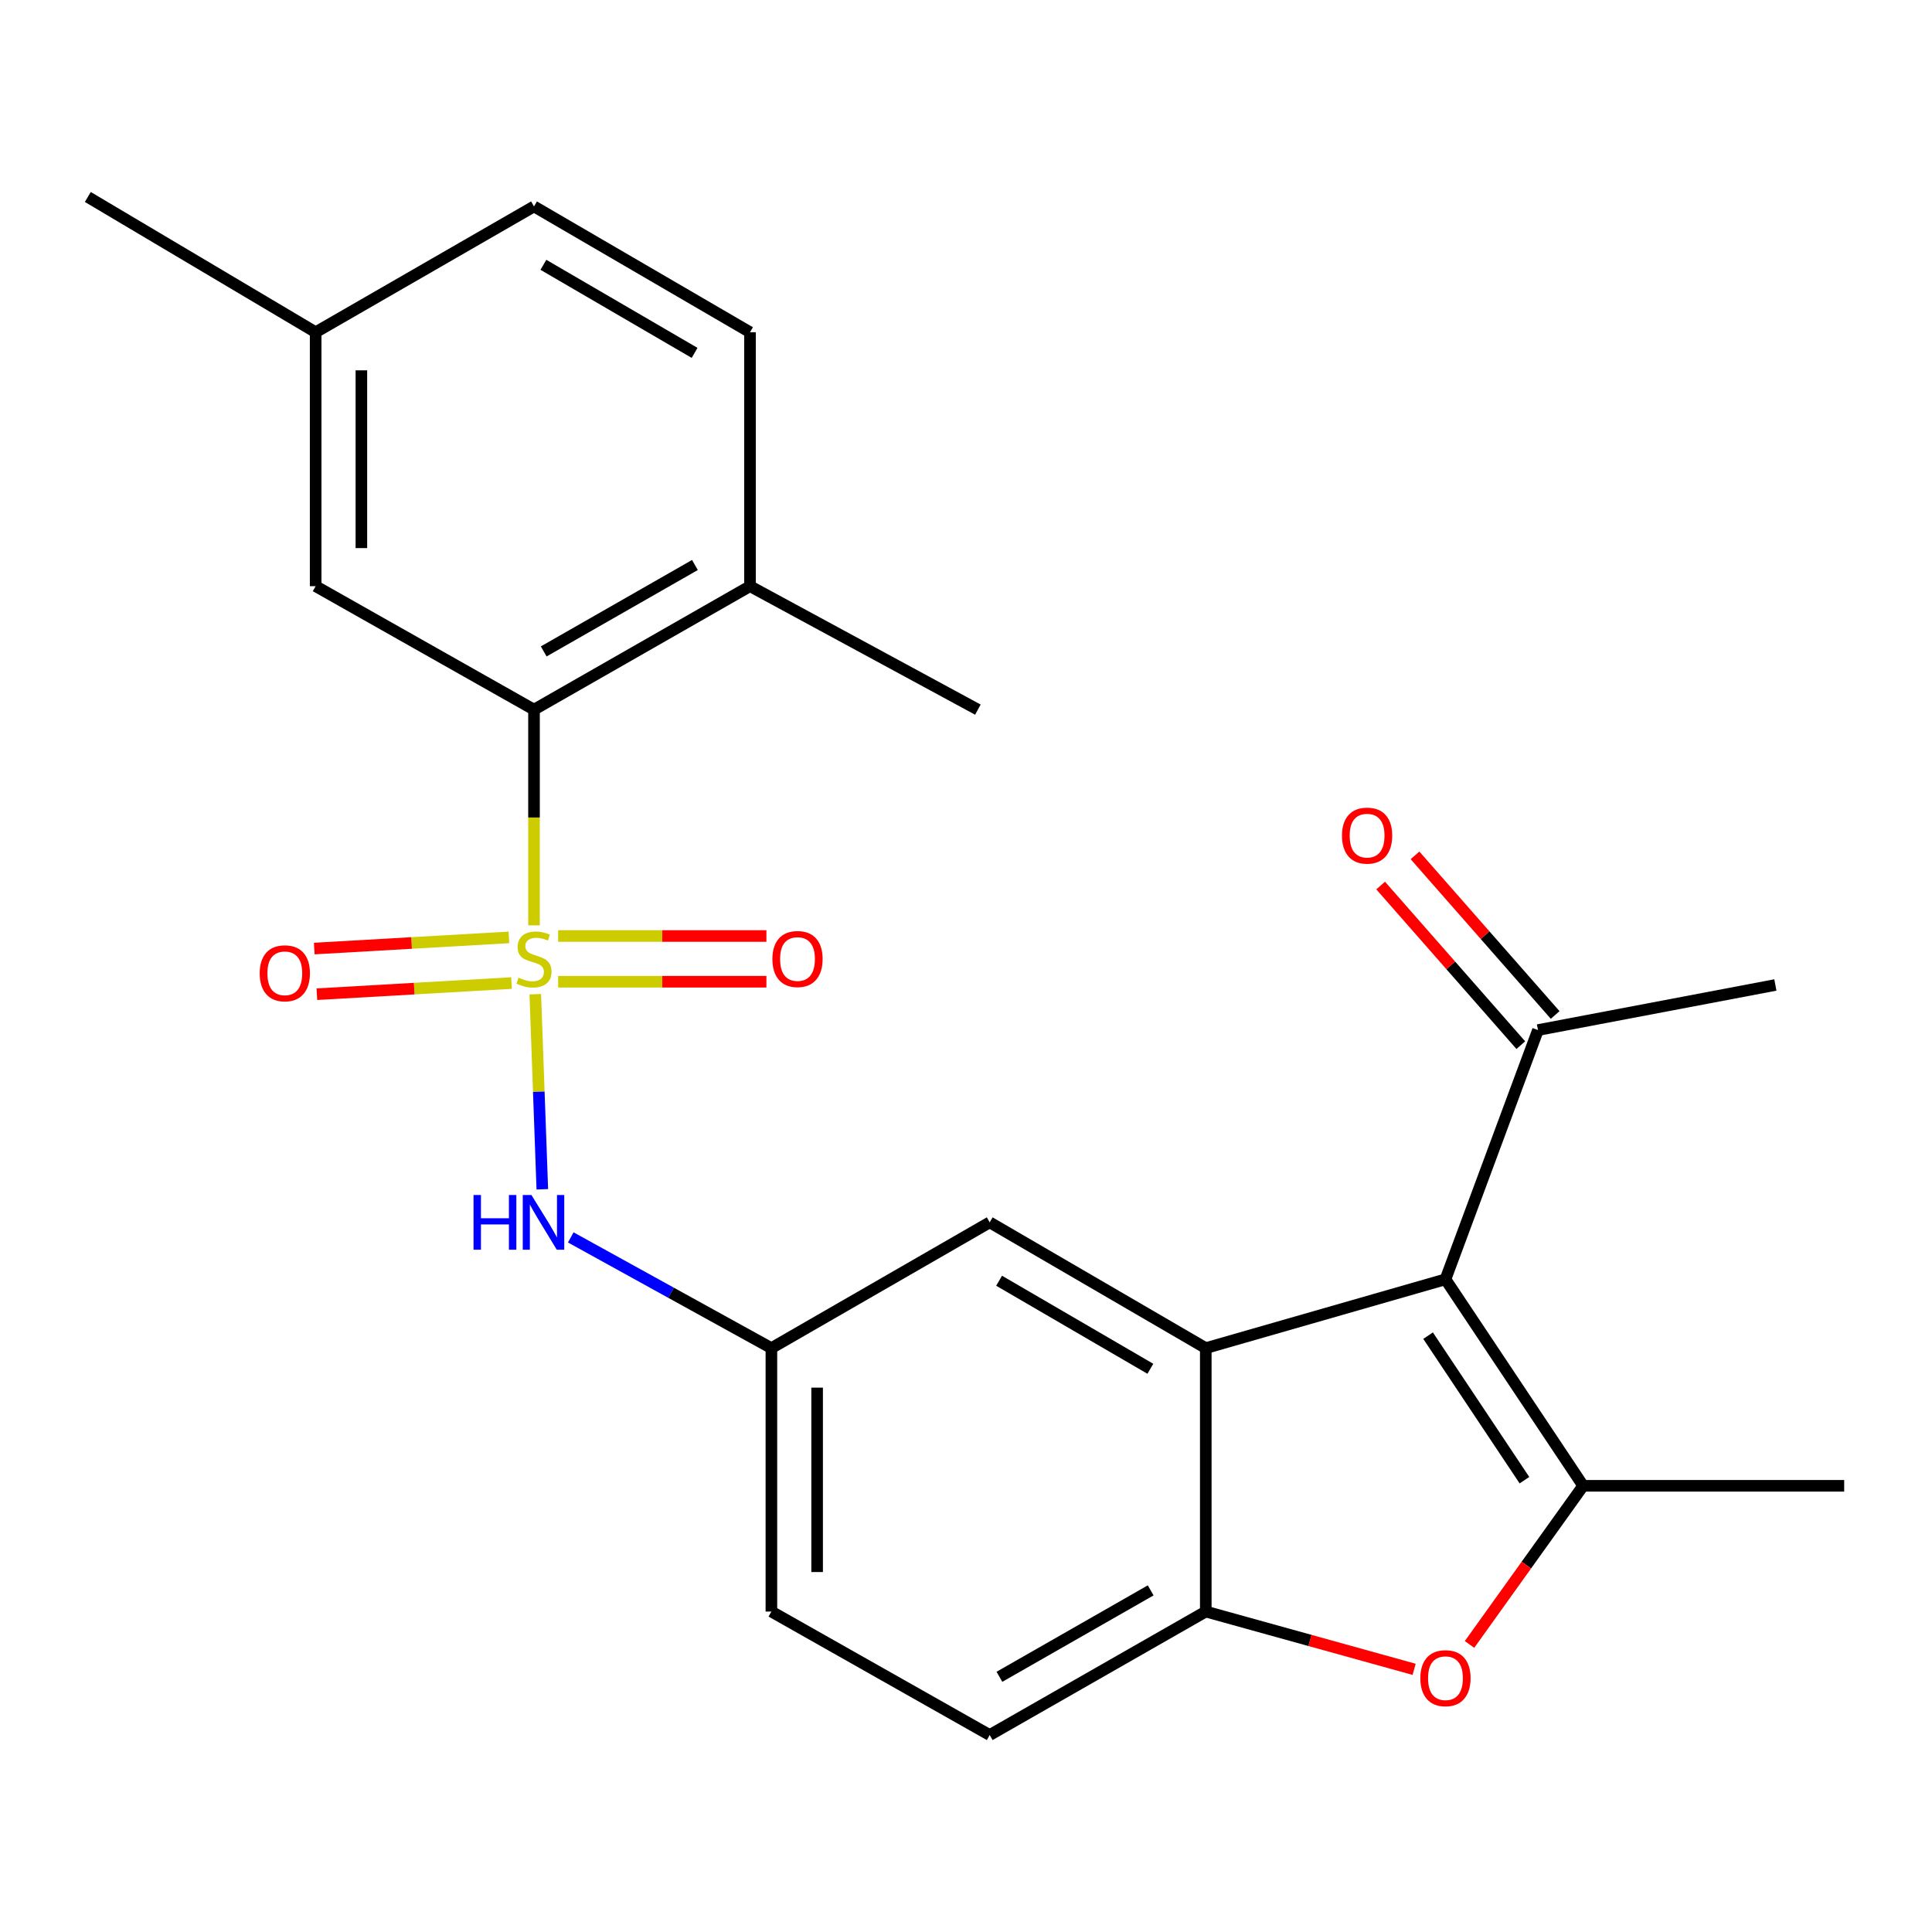 <?xml version='1.0' encoding='iso-8859-1'?>
<svg version='1.1' baseProfile='full'
              xmlns='http://www.w3.org/2000/svg'
                      xmlns:rdkit='http://www.rdkit.org/xml'
                      xmlns:xlink='http://www.w3.org/1999/xlink'
                  xml:space='preserve'
width='1000px' height='1000px' viewBox='0 0 1000 1000'>
<!-- END OF HEADER -->
<rect style='opacity:1.0;fill:#FFFFFF;stroke:none' width='1000' height='1000' x='0' y='0'> </rect>
<path class='bond-4' d='M 276.402,478.96 L 276.402,423.135' style='fill:none;fill-rule:evenodd;stroke:#CCCC00;stroke-width:6px;stroke-linecap:butt;stroke-linejoin:miter;stroke-opacity:1' />
<path class='bond-4' d='M 276.402,423.135 L 276.402,367.309' style='fill:none;fill-rule:evenodd;stroke:#000000;stroke-width:6px;stroke-linecap:butt;stroke-linejoin:miter;stroke-opacity:1' />
<path class='bond-6' d='M 277.062,514.597 L 278.882,565.087' style='fill:none;fill-rule:evenodd;stroke:#CCCC00;stroke-width:6px;stroke-linecap:butt;stroke-linejoin:miter;stroke-opacity:1' />
<path class='bond-6' d='M 278.882,565.087 L 280.703,615.577' style='fill:none;fill-rule:evenodd;stroke:#0000FF;stroke-width:6px;stroke-linecap:butt;stroke-linejoin:miter;stroke-opacity:1' />
<path class='bond-7' d='M 288.892,508.139 L 342.791,508.139' style='fill:none;fill-rule:evenodd;stroke:#CCCC00;stroke-width:6px;stroke-linecap:butt;stroke-linejoin:miter;stroke-opacity:1' />
<path class='bond-7' d='M 342.791,508.139 L 396.691,508.139' style='fill:none;fill-rule:evenodd;stroke:#FF0000;stroke-width:6px;stroke-linecap:butt;stroke-linejoin:miter;stroke-opacity:1' />
<path class='bond-7' d='M 288.892,484.472 L 342.791,484.472' style='fill:none;fill-rule:evenodd;stroke:#CCCC00;stroke-width:6px;stroke-linecap:butt;stroke-linejoin:miter;stroke-opacity:1' />
<path class='bond-7' d='M 342.791,484.472 L 396.691,484.472' style='fill:none;fill-rule:evenodd;stroke:#FF0000;stroke-width:6px;stroke-linecap:butt;stroke-linejoin:miter;stroke-opacity:1' />
<path class='bond-8' d='M 263.416,485.197 L 213.039,488.083' style='fill:none;fill-rule:evenodd;stroke:#CCCC00;stroke-width:6px;stroke-linecap:butt;stroke-linejoin:miter;stroke-opacity:1' />
<path class='bond-8' d='M 213.039,488.083 L 162.663,490.969' style='fill:none;fill-rule:evenodd;stroke:#FF0000;stroke-width:6px;stroke-linecap:butt;stroke-linejoin:miter;stroke-opacity:1' />
<path class='bond-8' d='M 264.769,508.825 L 214.393,511.711' style='fill:none;fill-rule:evenodd;stroke:#CCCC00;stroke-width:6px;stroke-linecap:butt;stroke-linejoin:miter;stroke-opacity:1' />
<path class='bond-8' d='M 214.393,511.711 L 164.017,514.596' style='fill:none;fill-rule:evenodd;stroke:#FF0000;stroke-width:6px;stroke-linecap:butt;stroke-linejoin:miter;stroke-opacity:1' />
<path class='bond-0' d='M 748.172,662.17 L 624.106,697.788' style='fill:none;fill-rule:evenodd;stroke:#000000;stroke-width:6px;stroke-linecap:butt;stroke-linejoin:miter;stroke-opacity:1' />
<path class='bond-1' d='M 748.172,662.17 L 819.435,769.051' style='fill:none;fill-rule:evenodd;stroke:#000000;stroke-width:6px;stroke-linecap:butt;stroke-linejoin:miter;stroke-opacity:1' />
<path class='bond-1' d='M 739.17,691.331 L 789.054,766.148' style='fill:none;fill-rule:evenodd;stroke:#000000;stroke-width:6px;stroke-linecap:butt;stroke-linejoin:miter;stroke-opacity:1' />
<path class='bond-9' d='M 748.172,662.17 L 796.057,533.16' style='fill:none;fill-rule:evenodd;stroke:#000000;stroke-width:6px;stroke-linecap:butt;stroke-linejoin:miter;stroke-opacity:1' />
<path class='bond-19' d='M 819.435,769.051 L 954.545,769.051' style='fill:none;fill-rule:evenodd;stroke:#000000;stroke-width:6px;stroke-linecap:butt;stroke-linejoin:miter;stroke-opacity:1' />
<path class='bond-26' d='M 819.435,769.051 L 790.027,810.107' style='fill:none;fill-rule:evenodd;stroke:#000000;stroke-width:6px;stroke-linecap:butt;stroke-linejoin:miter;stroke-opacity:1' />
<path class='bond-26' d='M 790.027,810.107 L 760.62,851.164' style='fill:none;fill-rule:evenodd;stroke:#FF0000;stroke-width:6px;stroke-linecap:butt;stroke-linejoin:miter;stroke-opacity:1' />
<path class='bond-2' d='M 624.106,697.788 L 512.267,632.691' style='fill:none;fill-rule:evenodd;stroke:#000000;stroke-width:6px;stroke-linecap:butt;stroke-linejoin:miter;stroke-opacity:1' />
<path class='bond-2' d='M 595.424,708.478 L 517.137,662.91' style='fill:none;fill-rule:evenodd;stroke:#000000;stroke-width:6px;stroke-linecap:butt;stroke-linejoin:miter;stroke-opacity:1' />
<path class='bond-25' d='M 624.106,697.788 L 624.106,834.134' style='fill:none;fill-rule:evenodd;stroke:#000000;stroke-width:6px;stroke-linecap:butt;stroke-linejoin:miter;stroke-opacity:1' />
<path class='bond-3' d='M 731.953,864.045 L 678.029,849.09' style='fill:none;fill-rule:evenodd;stroke:#FF0000;stroke-width:6px;stroke-linecap:butt;stroke-linejoin:miter;stroke-opacity:1' />
<path class='bond-3' d='M 678.029,849.09 L 624.106,834.134' style='fill:none;fill-rule:evenodd;stroke:#000000;stroke-width:6px;stroke-linecap:butt;stroke-linejoin:miter;stroke-opacity:1' />
<path class='bond-12' d='M 276.402,367.309 L 388.201,303.409' style='fill:none;fill-rule:evenodd;stroke:#000000;stroke-width:6px;stroke-linecap:butt;stroke-linejoin:miter;stroke-opacity:1' />
<path class='bond-12' d='M 281.428,337.176 L 359.687,292.446' style='fill:none;fill-rule:evenodd;stroke:#000000;stroke-width:6px;stroke-linecap:butt;stroke-linejoin:miter;stroke-opacity:1' />
<path class='bond-13' d='M 276.402,367.309 L 163.381,303.409' style='fill:none;fill-rule:evenodd;stroke:#000000;stroke-width:6px;stroke-linecap:butt;stroke-linejoin:miter;stroke-opacity:1' />
<path class='bond-5' d='M 624.106,834.134 L 512.267,898.048' style='fill:none;fill-rule:evenodd;stroke:#000000;stroke-width:6px;stroke-linecap:butt;stroke-linejoin:miter;stroke-opacity:1' />
<path class='bond-5' d='M 595.587,823.173 L 517.3,867.913' style='fill:none;fill-rule:evenodd;stroke:#000000;stroke-width:6px;stroke-linecap:butt;stroke-linejoin:miter;stroke-opacity:1' />
<path class='bond-11' d='M 295.428,640.477 L 347.35,669.133' style='fill:none;fill-rule:evenodd;stroke:#0000FF;stroke-width:6px;stroke-linecap:butt;stroke-linejoin:miter;stroke-opacity:1' />
<path class='bond-11' d='M 347.35,669.133 L 399.272,697.788' style='fill:none;fill-rule:evenodd;stroke:#000000;stroke-width:6px;stroke-linecap:butt;stroke-linejoin:miter;stroke-opacity:1' />
<path class='bond-15' d='M 804.949,525.352 L 768.677,484.043' style='fill:none;fill-rule:evenodd;stroke:#000000;stroke-width:6px;stroke-linecap:butt;stroke-linejoin:miter;stroke-opacity:1' />
<path class='bond-15' d='M 768.677,484.043 L 732.405,442.735' style='fill:none;fill-rule:evenodd;stroke:#FF0000;stroke-width:6px;stroke-linecap:butt;stroke-linejoin:miter;stroke-opacity:1' />
<path class='bond-15' d='M 787.165,540.968 L 750.893,499.659' style='fill:none;fill-rule:evenodd;stroke:#000000;stroke-width:6px;stroke-linecap:butt;stroke-linejoin:miter;stroke-opacity:1' />
<path class='bond-15' d='M 750.893,499.659 L 714.621,458.351' style='fill:none;fill-rule:evenodd;stroke:#FF0000;stroke-width:6px;stroke-linecap:butt;stroke-linejoin:miter;stroke-opacity:1' />
<path class='bond-21' d='M 796.057,533.16 L 918.927,509.822' style='fill:none;fill-rule:evenodd;stroke:#000000;stroke-width:6px;stroke-linecap:butt;stroke-linejoin:miter;stroke-opacity:1' />
<path class='bond-10' d='M 512.267,632.691 L 399.272,697.788' style='fill:none;fill-rule:evenodd;stroke:#000000;stroke-width:6px;stroke-linecap:butt;stroke-linejoin:miter;stroke-opacity:1' />
<path class='bond-17' d='M 399.272,697.788 L 399.272,834.134' style='fill:none;fill-rule:evenodd;stroke:#000000;stroke-width:6px;stroke-linecap:butt;stroke-linejoin:miter;stroke-opacity:1' />
<path class='bond-17' d='M 422.939,718.24 L 422.939,813.683' style='fill:none;fill-rule:evenodd;stroke:#000000;stroke-width:6px;stroke-linecap:butt;stroke-linejoin:miter;stroke-opacity:1' />
<path class='bond-16' d='M 388.201,303.409 L 388.201,171.966' style='fill:none;fill-rule:evenodd;stroke:#000000;stroke-width:6px;stroke-linecap:butt;stroke-linejoin:miter;stroke-opacity:1' />
<path class='bond-22' d='M 388.201,303.409 L 506.153,367.309' style='fill:none;fill-rule:evenodd;stroke:#000000;stroke-width:6px;stroke-linecap:butt;stroke-linejoin:miter;stroke-opacity:1' />
<path class='bond-18' d='M 163.381,303.409 L 163.381,171.966' style='fill:none;fill-rule:evenodd;stroke:#000000;stroke-width:6px;stroke-linecap:butt;stroke-linejoin:miter;stroke-opacity:1' />
<path class='bond-18' d='M 187.047,283.692 L 187.047,191.683' style='fill:none;fill-rule:evenodd;stroke:#000000;stroke-width:6px;stroke-linecap:butt;stroke-linejoin:miter;stroke-opacity:1' />
<path class='bond-14' d='M 512.267,898.048 L 399.272,834.134' style='fill:none;fill-rule:evenodd;stroke:#000000;stroke-width:6px;stroke-linecap:butt;stroke-linejoin:miter;stroke-opacity:1' />
<path class='bond-24' d='M 388.201,171.966 L 276.402,106.843' style='fill:none;fill-rule:evenodd;stroke:#000000;stroke-width:6px;stroke-linecap:butt;stroke-linejoin:miter;stroke-opacity:1' />
<path class='bond-24' d='M 359.519,182.648 L 281.26,137.062' style='fill:none;fill-rule:evenodd;stroke:#000000;stroke-width:6px;stroke-linecap:butt;stroke-linejoin:miter;stroke-opacity:1' />
<path class='bond-20' d='M 163.381,171.966 L 276.402,106.843' style='fill:none;fill-rule:evenodd;stroke:#000000;stroke-width:6px;stroke-linecap:butt;stroke-linejoin:miter;stroke-opacity:1' />
<path class='bond-23' d='M 163.381,171.966 L 45.455,101.952' style='fill:none;fill-rule:evenodd;stroke:#000000;stroke-width:6px;stroke-linecap:butt;stroke-linejoin:miter;stroke-opacity:1' />
<path  class='atom-0' d='M 268.402 506.025
Q 268.722 506.145, 270.042 506.705
Q 271.362 507.265, 272.802 507.625
Q 274.282 507.945, 275.722 507.945
Q 278.402 507.945, 279.962 506.665
Q 281.522 505.345, 281.522 503.065
Q 281.522 501.505, 280.722 500.545
Q 279.962 499.585, 278.762 499.065
Q 277.562 498.545, 275.562 497.945
Q 273.042 497.185, 271.522 496.465
Q 270.042 495.745, 268.962 494.225
Q 267.922 492.705, 267.922 490.145
Q 267.922 486.585, 270.322 484.385
Q 272.762 482.185, 277.562 482.185
Q 280.842 482.185, 284.562 483.745
L 283.642 486.825
Q 280.242 485.425, 277.682 485.425
Q 274.922 485.425, 273.402 486.585
Q 271.882 487.705, 271.922 489.665
Q 271.922 491.185, 272.682 492.105
Q 273.482 493.025, 274.602 493.545
Q 275.762 494.065, 277.682 494.665
Q 280.242 495.465, 281.762 496.265
Q 283.282 497.065, 284.362 498.705
Q 285.482 500.305, 285.482 503.065
Q 285.482 506.985, 282.842 509.105
Q 280.242 511.185, 275.882 511.185
Q 273.362 511.185, 271.442 510.625
Q 269.562 510.105, 267.322 509.185
L 268.402 506.025
' fill='#CCCC00'/>
<path  class='atom-4' d='M 735.172 868.623
Q 735.172 861.823, 738.532 858.023
Q 741.892 854.223, 748.172 854.223
Q 754.452 854.223, 757.812 858.023
Q 761.172 861.823, 761.172 868.623
Q 761.172 875.503, 757.772 879.423
Q 754.372 883.303, 748.172 883.303
Q 741.932 883.303, 738.532 879.423
Q 735.172 875.543, 735.172 868.623
M 748.172 880.103
Q 752.492 880.103, 754.812 877.223
Q 757.172 874.303, 757.172 868.623
Q 757.172 863.063, 754.812 860.263
Q 752.492 857.423, 748.172 857.423
Q 743.852 857.423, 741.492 860.223
Q 739.172 863.023, 739.172 868.623
Q 739.172 874.343, 741.492 877.223
Q 743.852 880.103, 748.172 880.103
' fill='#FF0000'/>
<path  class='atom-7' d='M 245.1 618.531
L 248.94 618.531
L 248.94 630.571
L 263.42 630.571
L 263.42 618.531
L 267.26 618.531
L 267.26 646.851
L 263.42 646.851
L 263.42 633.771
L 248.94 633.771
L 248.94 646.851
L 245.1 646.851
L 245.1 618.531
' fill='#0000FF'/>
<path  class='atom-7' d='M 275.06 618.531
L 284.34 633.531
Q 285.26 635.011, 286.74 637.691
Q 288.22 640.371, 288.3 640.531
L 288.3 618.531
L 292.06 618.531
L 292.06 646.851
L 288.18 646.851
L 278.22 630.451
Q 277.06 628.531, 275.82 626.331
Q 274.62 624.131, 274.26 623.451
L 274.26 646.851
L 270.58 646.851
L 270.58 618.531
L 275.06 618.531
' fill='#0000FF'/>
<path  class='atom-8' d='M 399.788 496.385
Q 399.788 489.585, 403.148 485.785
Q 406.508 481.985, 412.788 481.985
Q 419.068 481.985, 422.428 485.785
Q 425.788 489.585, 425.788 496.385
Q 425.788 503.265, 422.388 507.185
Q 418.988 511.065, 412.788 511.065
Q 406.548 511.065, 403.148 507.185
Q 399.788 503.305, 399.788 496.385
M 412.788 507.865
Q 417.108 507.865, 419.428 504.985
Q 421.788 502.065, 421.788 496.385
Q 421.788 490.825, 419.428 488.025
Q 417.108 485.185, 412.788 485.185
Q 408.468 485.185, 406.108 487.985
Q 403.788 490.785, 403.788 496.385
Q 403.788 502.105, 406.108 504.985
Q 408.468 507.865, 412.788 507.865
' fill='#FF0000'/>
<path  class='atom-9' d='M 134.419 503.775
Q 134.419 496.975, 137.779 493.175
Q 141.139 489.375, 147.419 489.375
Q 153.699 489.375, 157.059 493.175
Q 160.419 496.975, 160.419 503.775
Q 160.419 510.655, 157.019 514.575
Q 153.619 518.455, 147.419 518.455
Q 141.179 518.455, 137.779 514.575
Q 134.419 510.695, 134.419 503.775
M 147.419 515.255
Q 151.739 515.255, 154.059 512.375
Q 156.419 509.455, 156.419 503.775
Q 156.419 498.215, 154.059 495.415
Q 151.739 492.575, 147.419 492.575
Q 143.099 492.575, 140.739 495.375
Q 138.419 498.175, 138.419 503.775
Q 138.419 509.495, 140.739 512.375
Q 143.099 515.255, 147.419 515.255
' fill='#FF0000'/>
<path  class='atom-16' d='M 694.61 432.512
Q 694.61 425.712, 697.97 421.912
Q 701.33 418.112, 707.61 418.112
Q 713.89 418.112, 717.25 421.912
Q 720.61 425.712, 720.61 432.512
Q 720.61 439.392, 717.21 443.312
Q 713.81 447.192, 707.61 447.192
Q 701.37 447.192, 697.97 443.312
Q 694.61 439.432, 694.61 432.512
M 707.61 443.992
Q 711.93 443.992, 714.25 441.112
Q 716.61 438.192, 716.61 432.512
Q 716.61 426.952, 714.25 424.152
Q 711.93 421.312, 707.61 421.312
Q 703.29 421.312, 700.93 424.112
Q 698.61 426.912, 698.61 432.512
Q 698.61 438.232, 700.93 441.112
Q 703.29 443.992, 707.61 443.992
' fill='#FF0000'/>
</svg>
